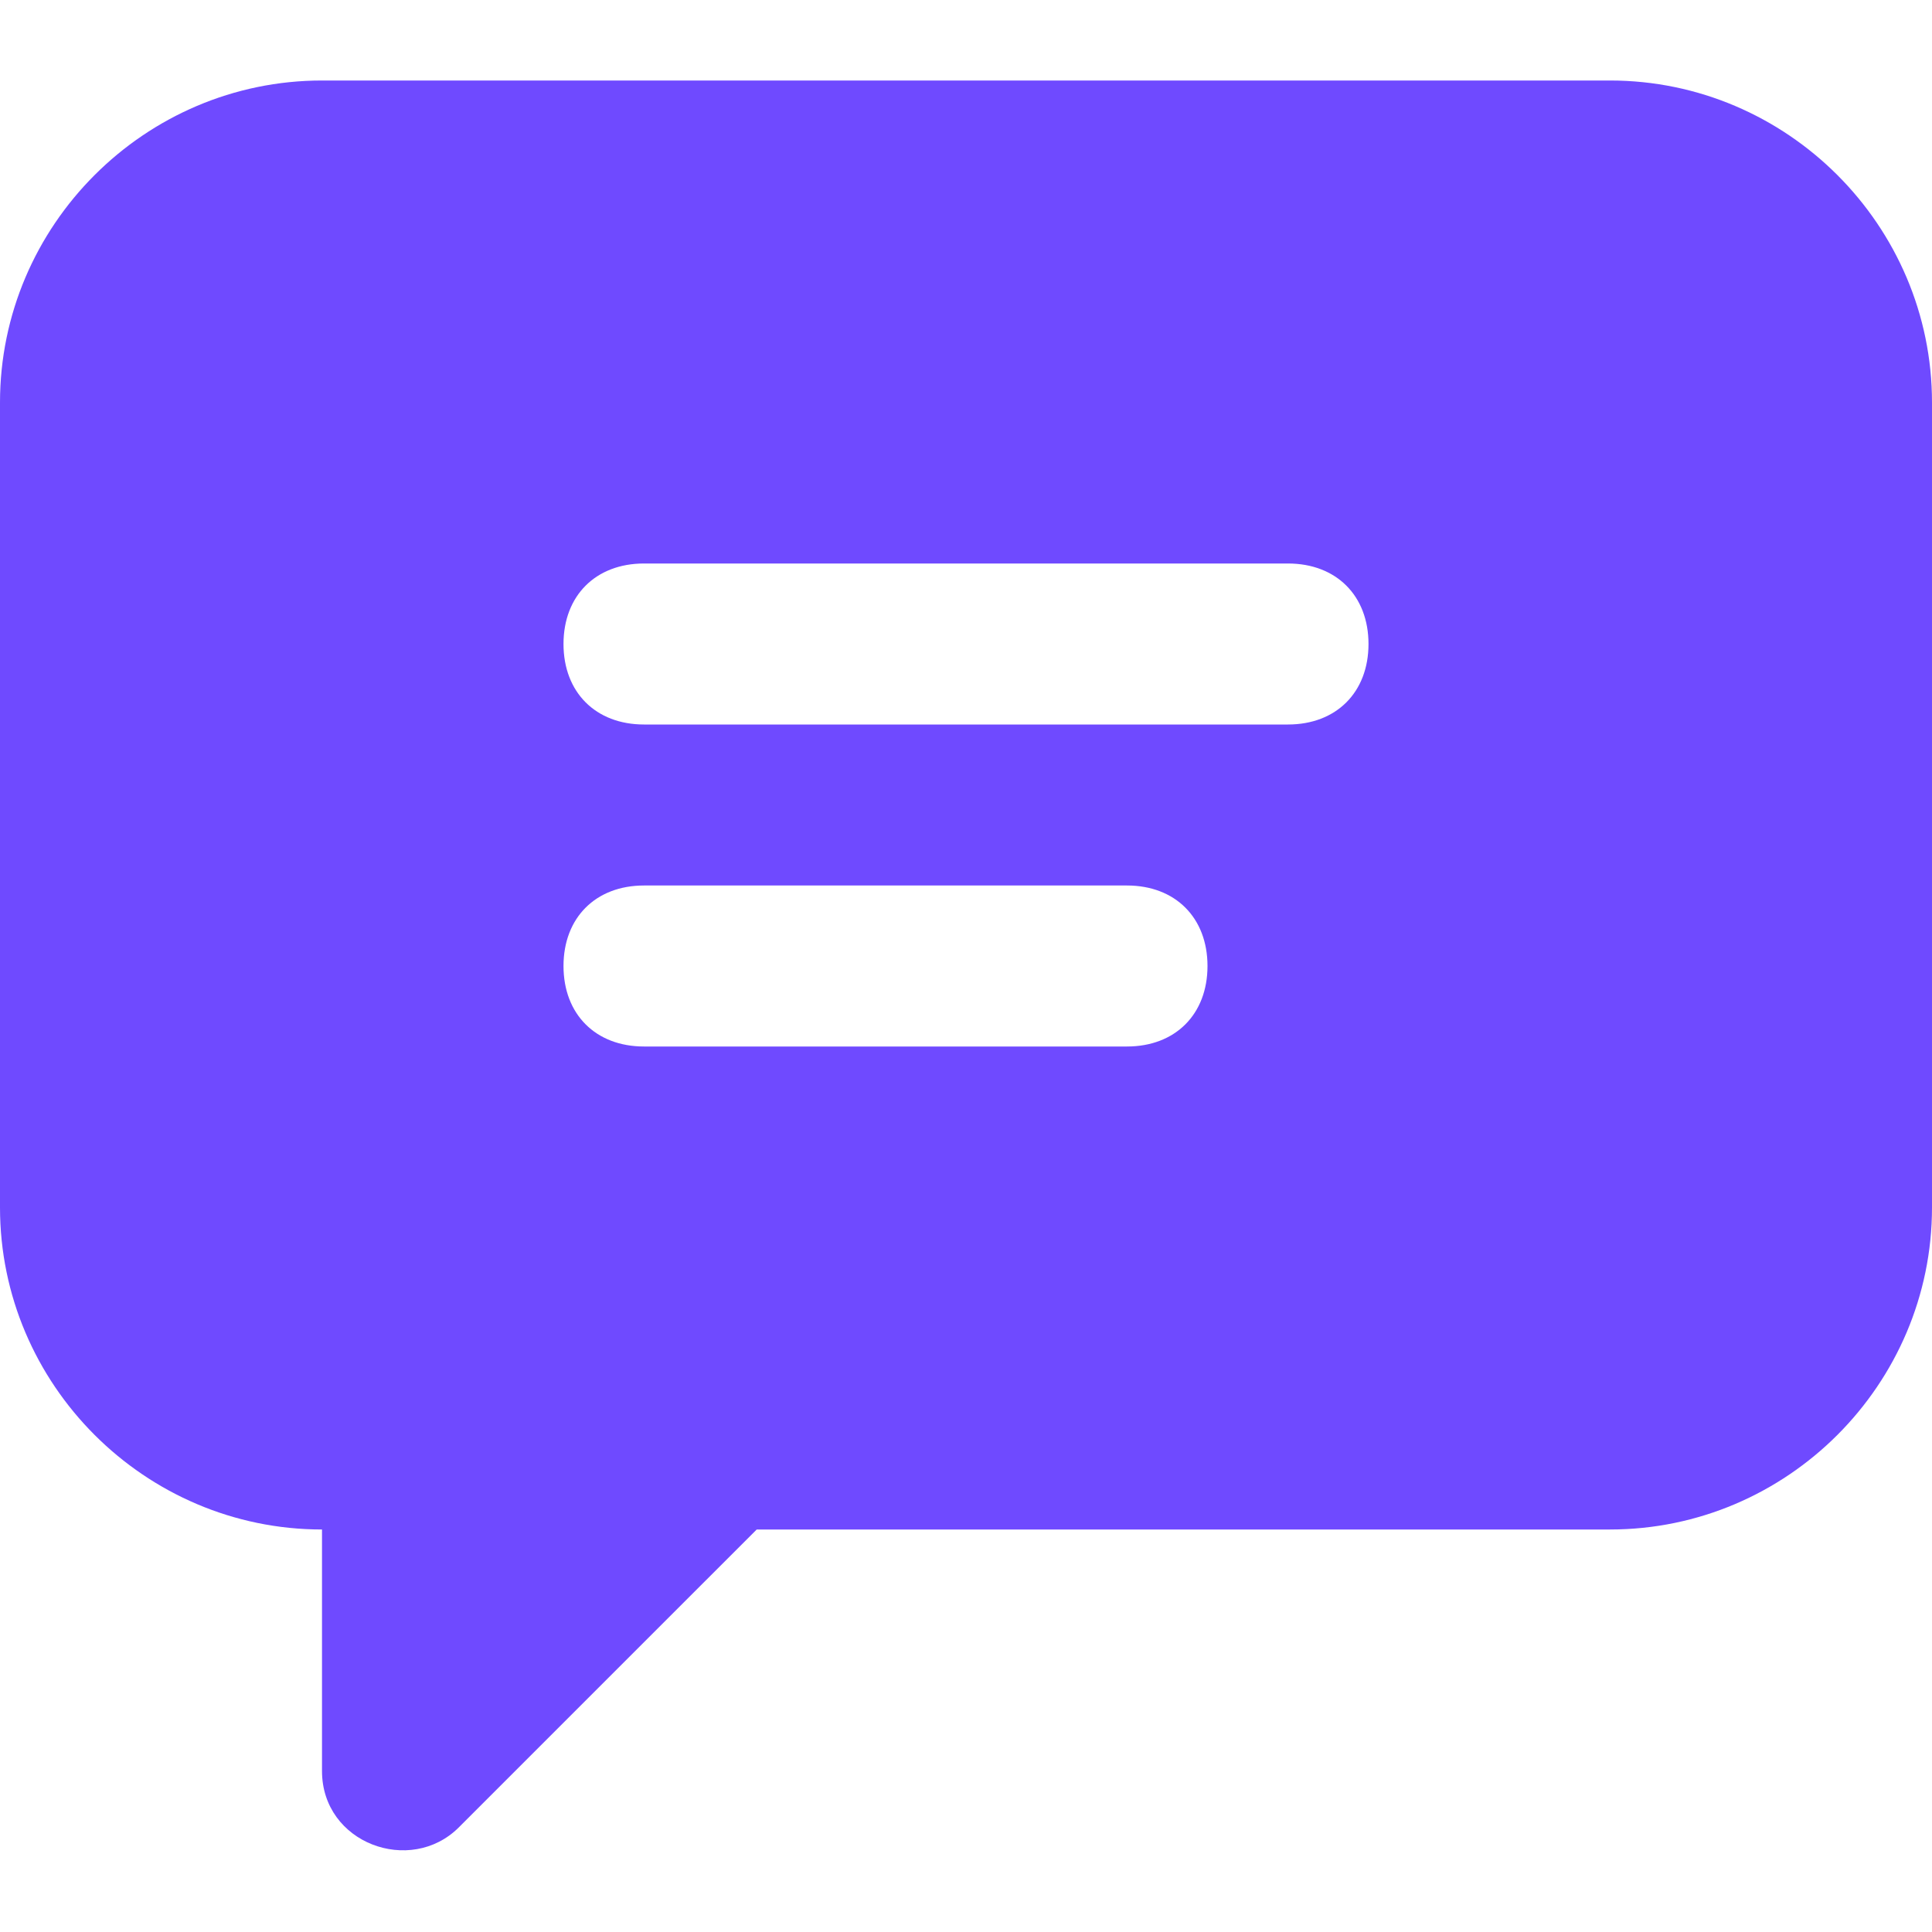 <svg width="48" height="48" viewBox="0 0 48 48" fill="none" xmlns="http://www.w3.org/2000/svg">
<path d="M40 2H8C3.6 2 0 5.6 0 10V30C0 34.4 3.6 38 8 38V44C8 45.8 10.2 46.6 11.4 45.4L18.8 38H40C44.4 38 48 34.4 48 30V10C48 5.6 44.4 2 40 2ZM28 26H16C14.8 26 14 25.2 14 24C14 22.8 14.8 22 16 22H28C29.2 22 30 22.8 30 24C30 25.2 29.2 26 28 26ZM32 18H16C14.8 18 14 17.2 14 16C14 14.8 14.8 14 16 14H32C33.2 14 34 14.8 34 16C34 17.2 33.2 18 32 18Z" fill="#6F4AFF"/>
</svg>
